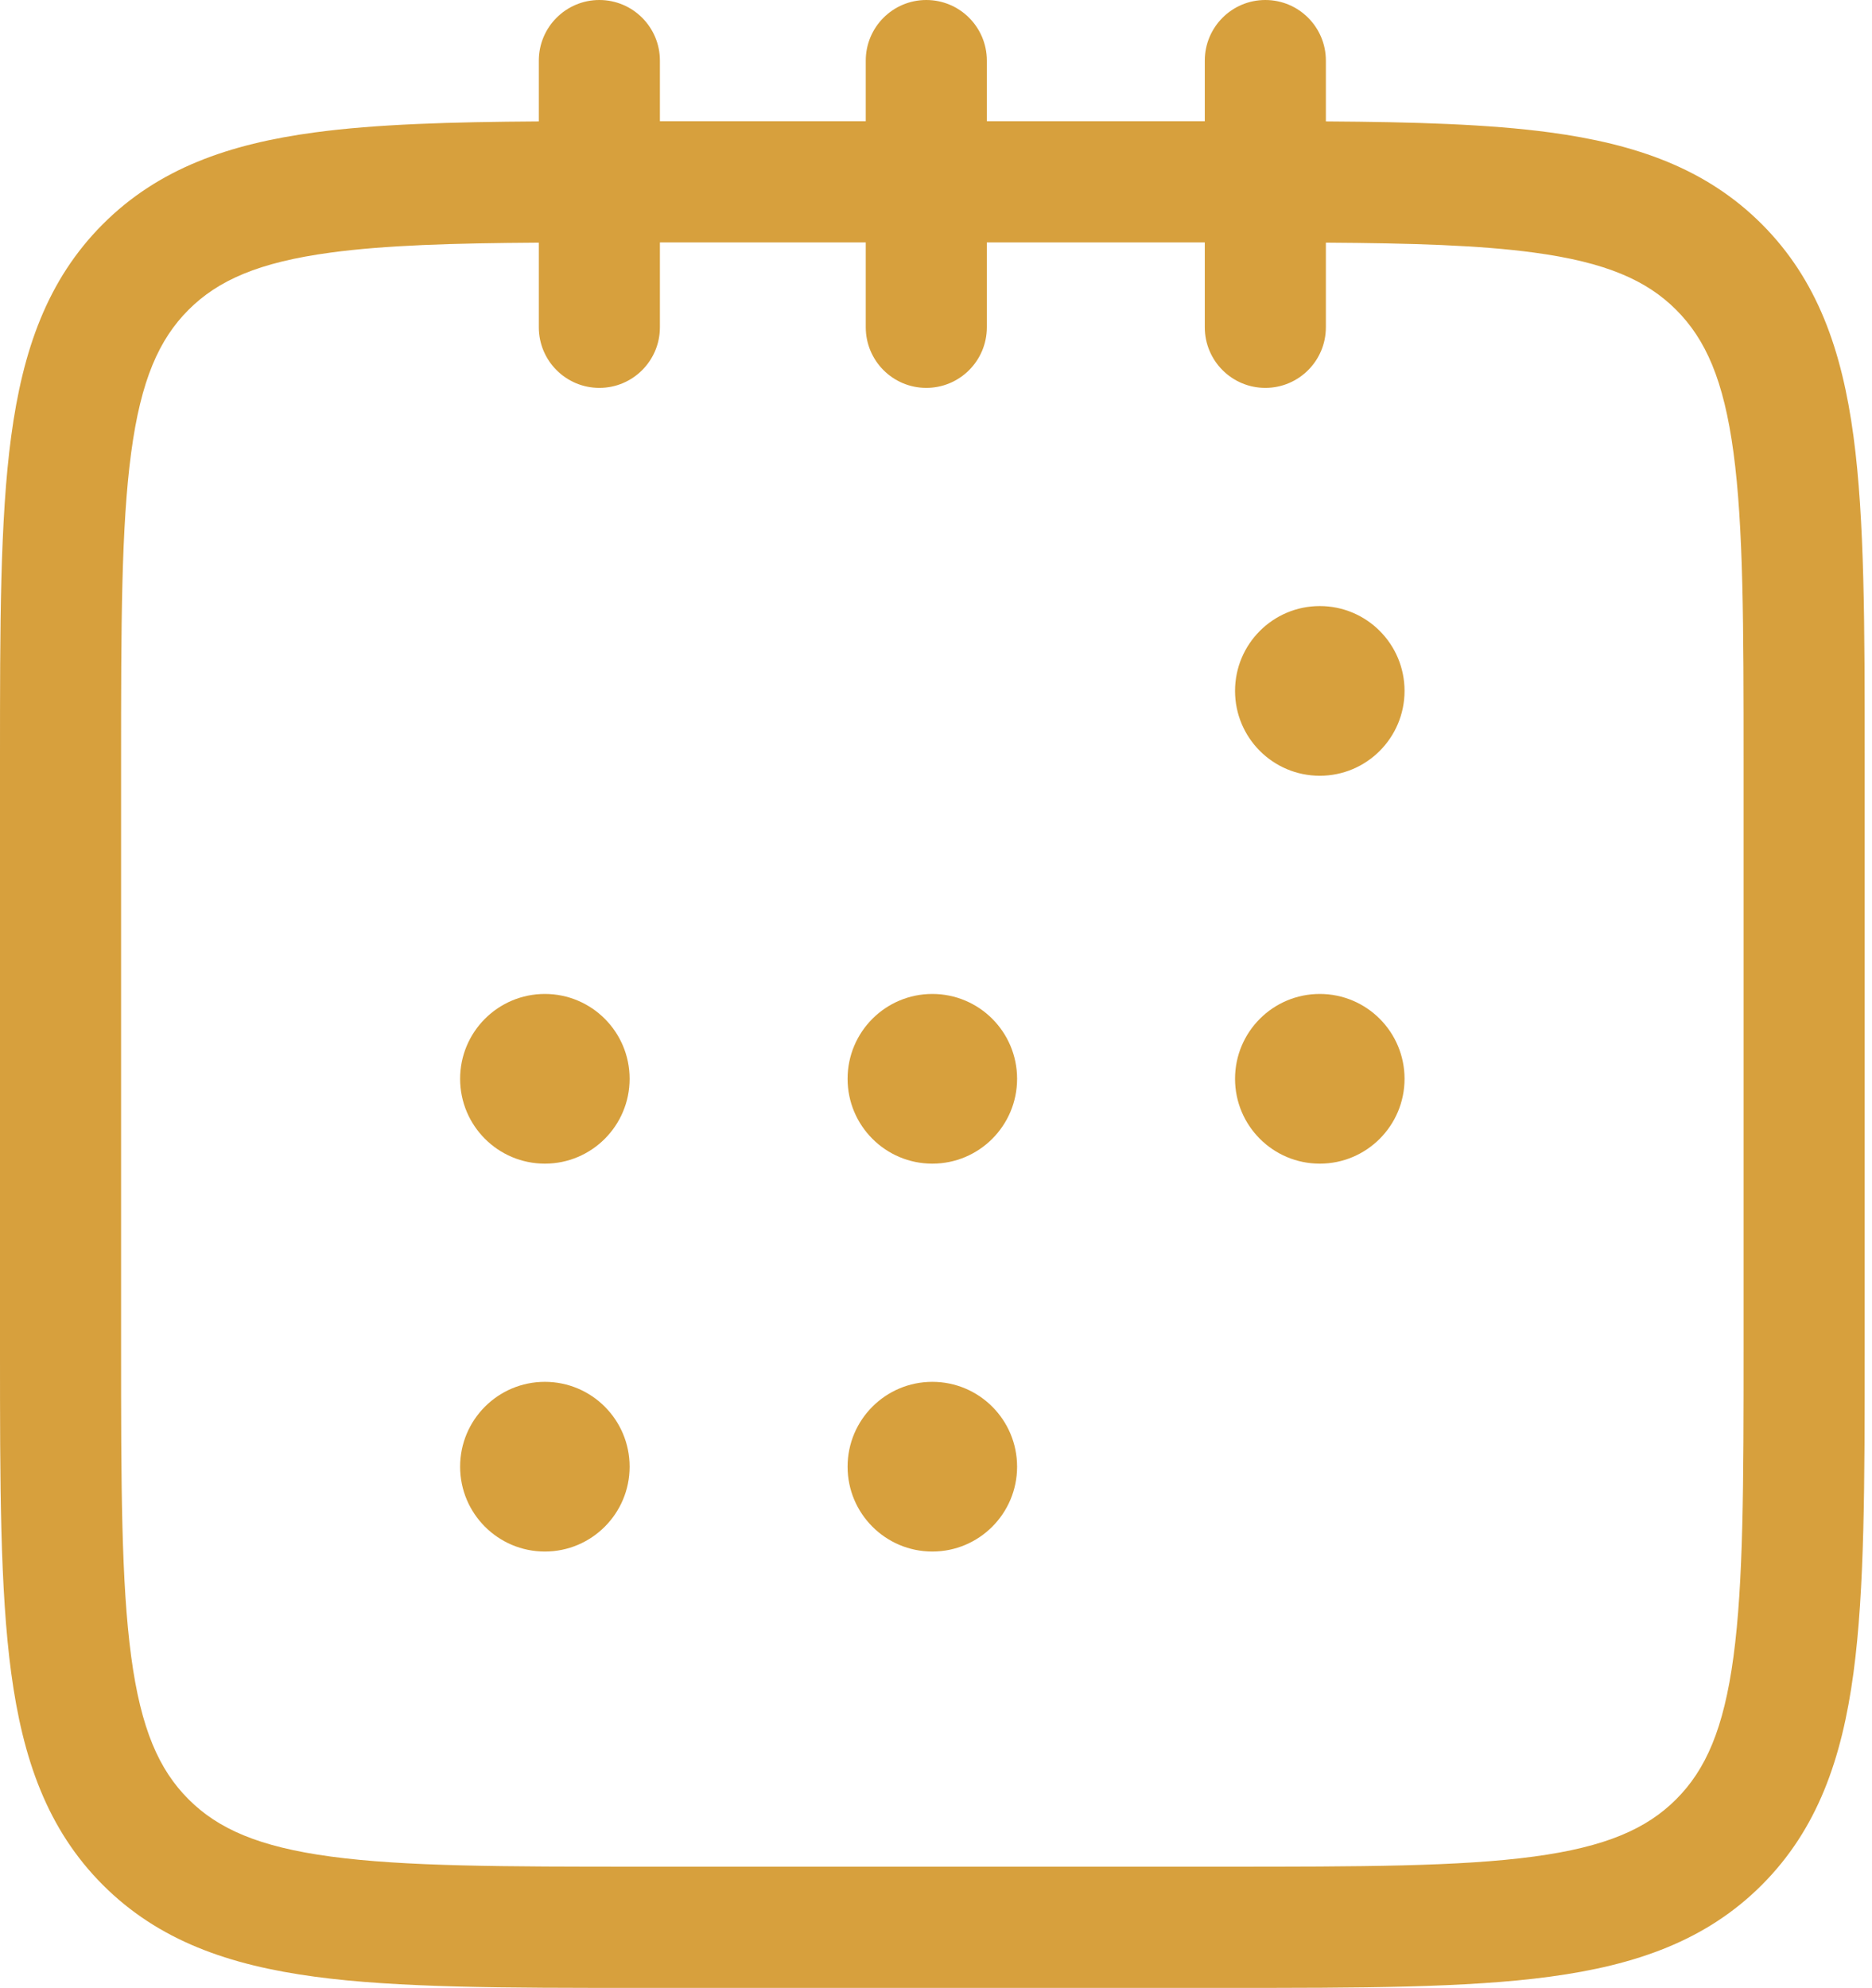 <svg width="113" height="120" viewBox="0 0 113 120" fill="none" xmlns="http://www.w3.org/2000/svg">
<path fill-rule="evenodd" clip-rule="evenodd" d="M32.525 3.659C32.525 1.638 34.161 0 36.179 0C38.198 0 39.834 1.638 39.834 3.659V7.317H52.26V3.659C52.26 1.638 53.896 0 55.914 0C57.932 0 59.569 1.638 59.569 3.659V7.317H72.725V3.659C72.725 1.638 74.361 0 76.379 0C78.398 0 80.034 1.638 80.034 3.659V7.329C85.367 7.363 89.84 7.493 93.555 7.993C98.737 8.69 102.989 10.167 106.35 13.532C109.711 16.897 111.187 21.153 111.883 26.341C112.558 31.367 112.558 37.778 112.558 45.825V46.098V81.219V81.492C112.558 89.539 112.558 95.95 111.883 100.976C111.187 106.164 109.711 110.42 106.35 113.785C102.989 117.15 98.737 118.627 93.555 119.324C88.535 120 82.131 120 74.093 120H73.82H38.738H38.466C30.427 120 24.023 120 19.003 119.324C13.821 118.627 9.569 117.15 6.208 113.785C2.847 110.42 1.372 106.164 0.675 100.976C-0 95.95 -8.3137e-05 89.539 1.90253e-06 81.492L3.99367e-06 81.219V46.098L1.90253e-06 45.825C-8.3137e-05 37.778 -0 31.367 0.675 26.341C1.372 21.153 2.847 16.897 6.208 13.532C9.569 10.167 13.821 8.69 19.003 7.993C22.719 7.493 27.192 7.363 32.525 7.329V3.659ZM32.525 19.756V14.647C27.304 14.681 23.256 14.803 19.977 15.245C15.605 15.833 13.153 16.927 11.377 18.706C9.6 20.485 8.506 22.94 7.919 27.316C7.317 31.798 7.309 37.716 7.309 46.098V81.219C7.309 89.601 7.317 95.519 7.919 100.001C8.506 104.377 9.6 106.832 11.377 108.611C13.153 110.39 15.605 111.484 19.977 112.073C24.454 112.675 30.365 112.683 38.738 112.683H73.82C82.193 112.683 88.105 112.675 92.581 112.073C96.953 111.484 99.405 110.39 101.182 108.611C102.958 106.832 104.052 104.377 104.639 100.001C105.241 95.519 105.249 89.601 105.249 81.219V46.098C105.249 37.716 105.241 31.798 104.639 27.316C104.052 22.94 102.958 20.485 101.182 18.706C99.405 16.927 96.953 15.833 92.581 15.245C89.303 14.803 85.255 14.681 80.034 14.647V19.756C80.034 21.777 78.398 23.415 76.379 23.415C74.361 23.415 72.725 21.777 72.725 19.756V14.634H59.569V19.756C59.569 21.777 57.932 23.415 55.914 23.415C53.896 23.415 52.26 21.777 52.26 19.756V14.634H39.834V19.756C39.834 21.777 38.198 23.415 36.179 23.415C34.161 23.415 32.525 21.777 32.525 19.756ZM79.667 46.829C82.493 46.829 84.783 44.536 84.783 41.707C84.783 38.878 82.493 36.585 79.667 36.585C76.841 36.585 74.551 38.878 74.551 41.707C74.551 44.536 76.841 46.829 79.667 46.829ZM79.667 70.244C82.493 70.244 84.783 67.951 84.783 65.122C84.783 62.293 82.493 60 79.667 60C76.841 60 74.551 62.293 74.551 65.122C74.551 67.951 76.841 70.244 79.667 70.244ZM38.006 88.537C38.006 91.365 35.716 93.659 32.89 93.659C30.064 93.659 27.774 91.365 27.774 88.537C27.774 85.708 30.064 83.415 32.89 83.415C35.716 83.415 38.006 85.708 38.006 88.537ZM61.395 88.537C61.395 91.365 59.105 93.659 56.279 93.659C53.453 93.659 51.163 91.365 51.163 88.537C51.163 85.708 53.453 83.415 56.279 83.415C59.105 83.415 61.395 85.708 61.395 88.537ZM61.395 65.122C61.395 67.951 59.105 70.244 56.279 70.244C53.453 70.244 51.163 67.951 51.163 65.122C51.163 62.293 53.453 60 56.279 60C59.105 60 61.395 62.293 61.395 65.122ZM38.006 65.122C38.006 67.951 35.716 70.244 32.89 70.244C30.064 70.244 27.774 67.951 27.774 65.122C27.774 62.293 30.064 60 32.89 60C35.716 60 38.006 62.293 38.006 65.122Z" fill="#D7A03D"/>
</svg>
